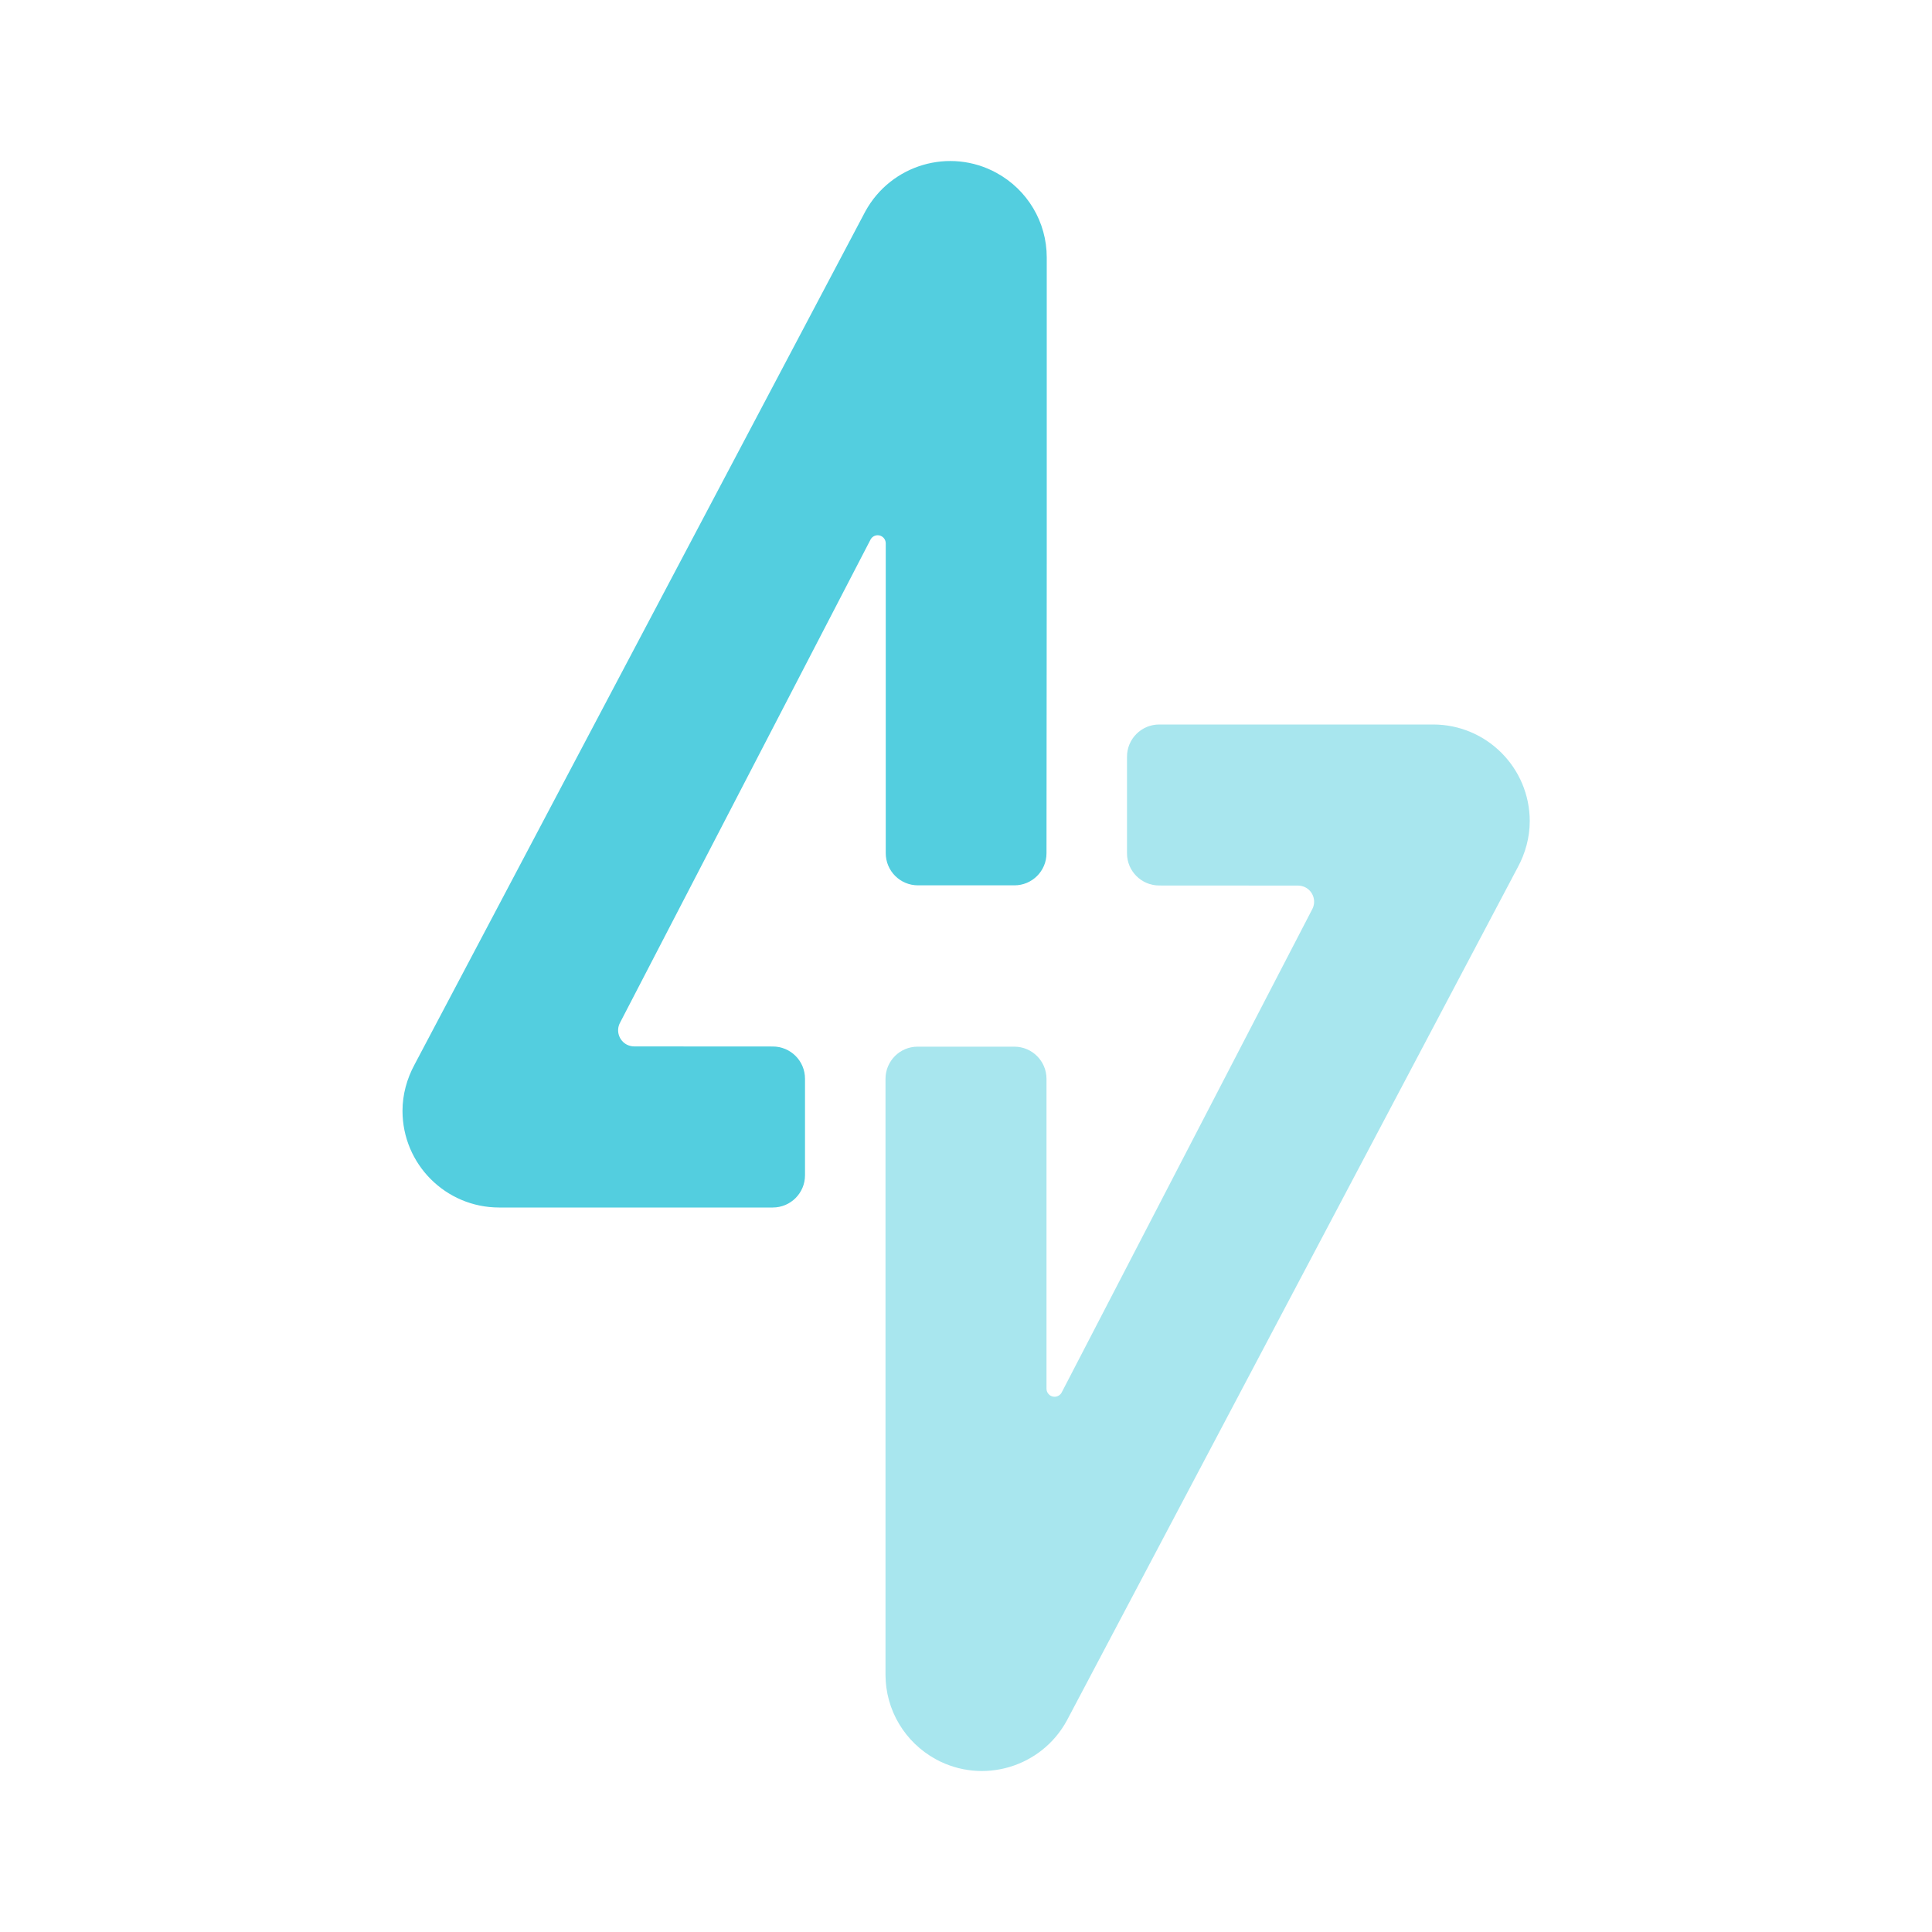 <?xml version="1.0" encoding="UTF-8"?> <svg xmlns="http://www.w3.org/2000/svg" width="24" height="24" viewBox="0 0 24 24" fill="none"> <path opacity="0.5" fill-rule="evenodd" clip-rule="evenodd" d="M11 20.803V13.402C11 13.181 11.179 13.001 11.4 13.002L12.6 13.002C12.821 13.002 13 13.181 13 13.402L13 17.251C13 17.306 13.045 17.351 13.1 17.351C13.137 17.351 13.172 17.33 13.189 17.297L16.302 11.293C16.353 11.195 16.314 11.074 16.216 11.023C16.188 11.009 16.156 11.001 16.124 11.001L14.4 11C14.179 11 14 10.821 14 10.6V9.4C14 9.179 14.179 9 14.4 9L17.803 9C18.466 9 19.003 9.538 19.003 10.201C19.003 10.402 18.949 10.599 18.853 10.776L13.253 21.373C12.936 21.955 12.207 22.171 11.625 21.854C11.24 21.643 11 21.242 11 20.803Z" fill="#53CEDF"></path> <path fill-rule="evenodd" clip-rule="evenodd" d="M10 14.6C10 14.821 9.821 15 9.6 15H6.2C5.537 15 5 14.462 5 13.799C5 13.598 5.054 13.401 5.15 13.224L10.749 2.627C11.067 2.045 11.796 1.829 12.378 2.147C12.763 2.357 13.003 2.758 13.003 3.197V7L13 10.599C13 10.82 12.821 10.999 12.6 10.998L11.403 10.998C11.182 10.998 11.003 10.819 11.003 10.598L11.003 6.749C11.003 6.694 10.958 6.649 10.903 6.649C10.866 6.649 10.831 6.67 10.814 6.703L7.701 12.707C7.65 12.805 7.689 12.926 7.787 12.977C7.815 12.991 7.847 12.999 7.879 12.999L9.6 13C9.821 13 10 13.179 10 13.4V14.6Z" fill="#53CEDF"></path> </svg> 